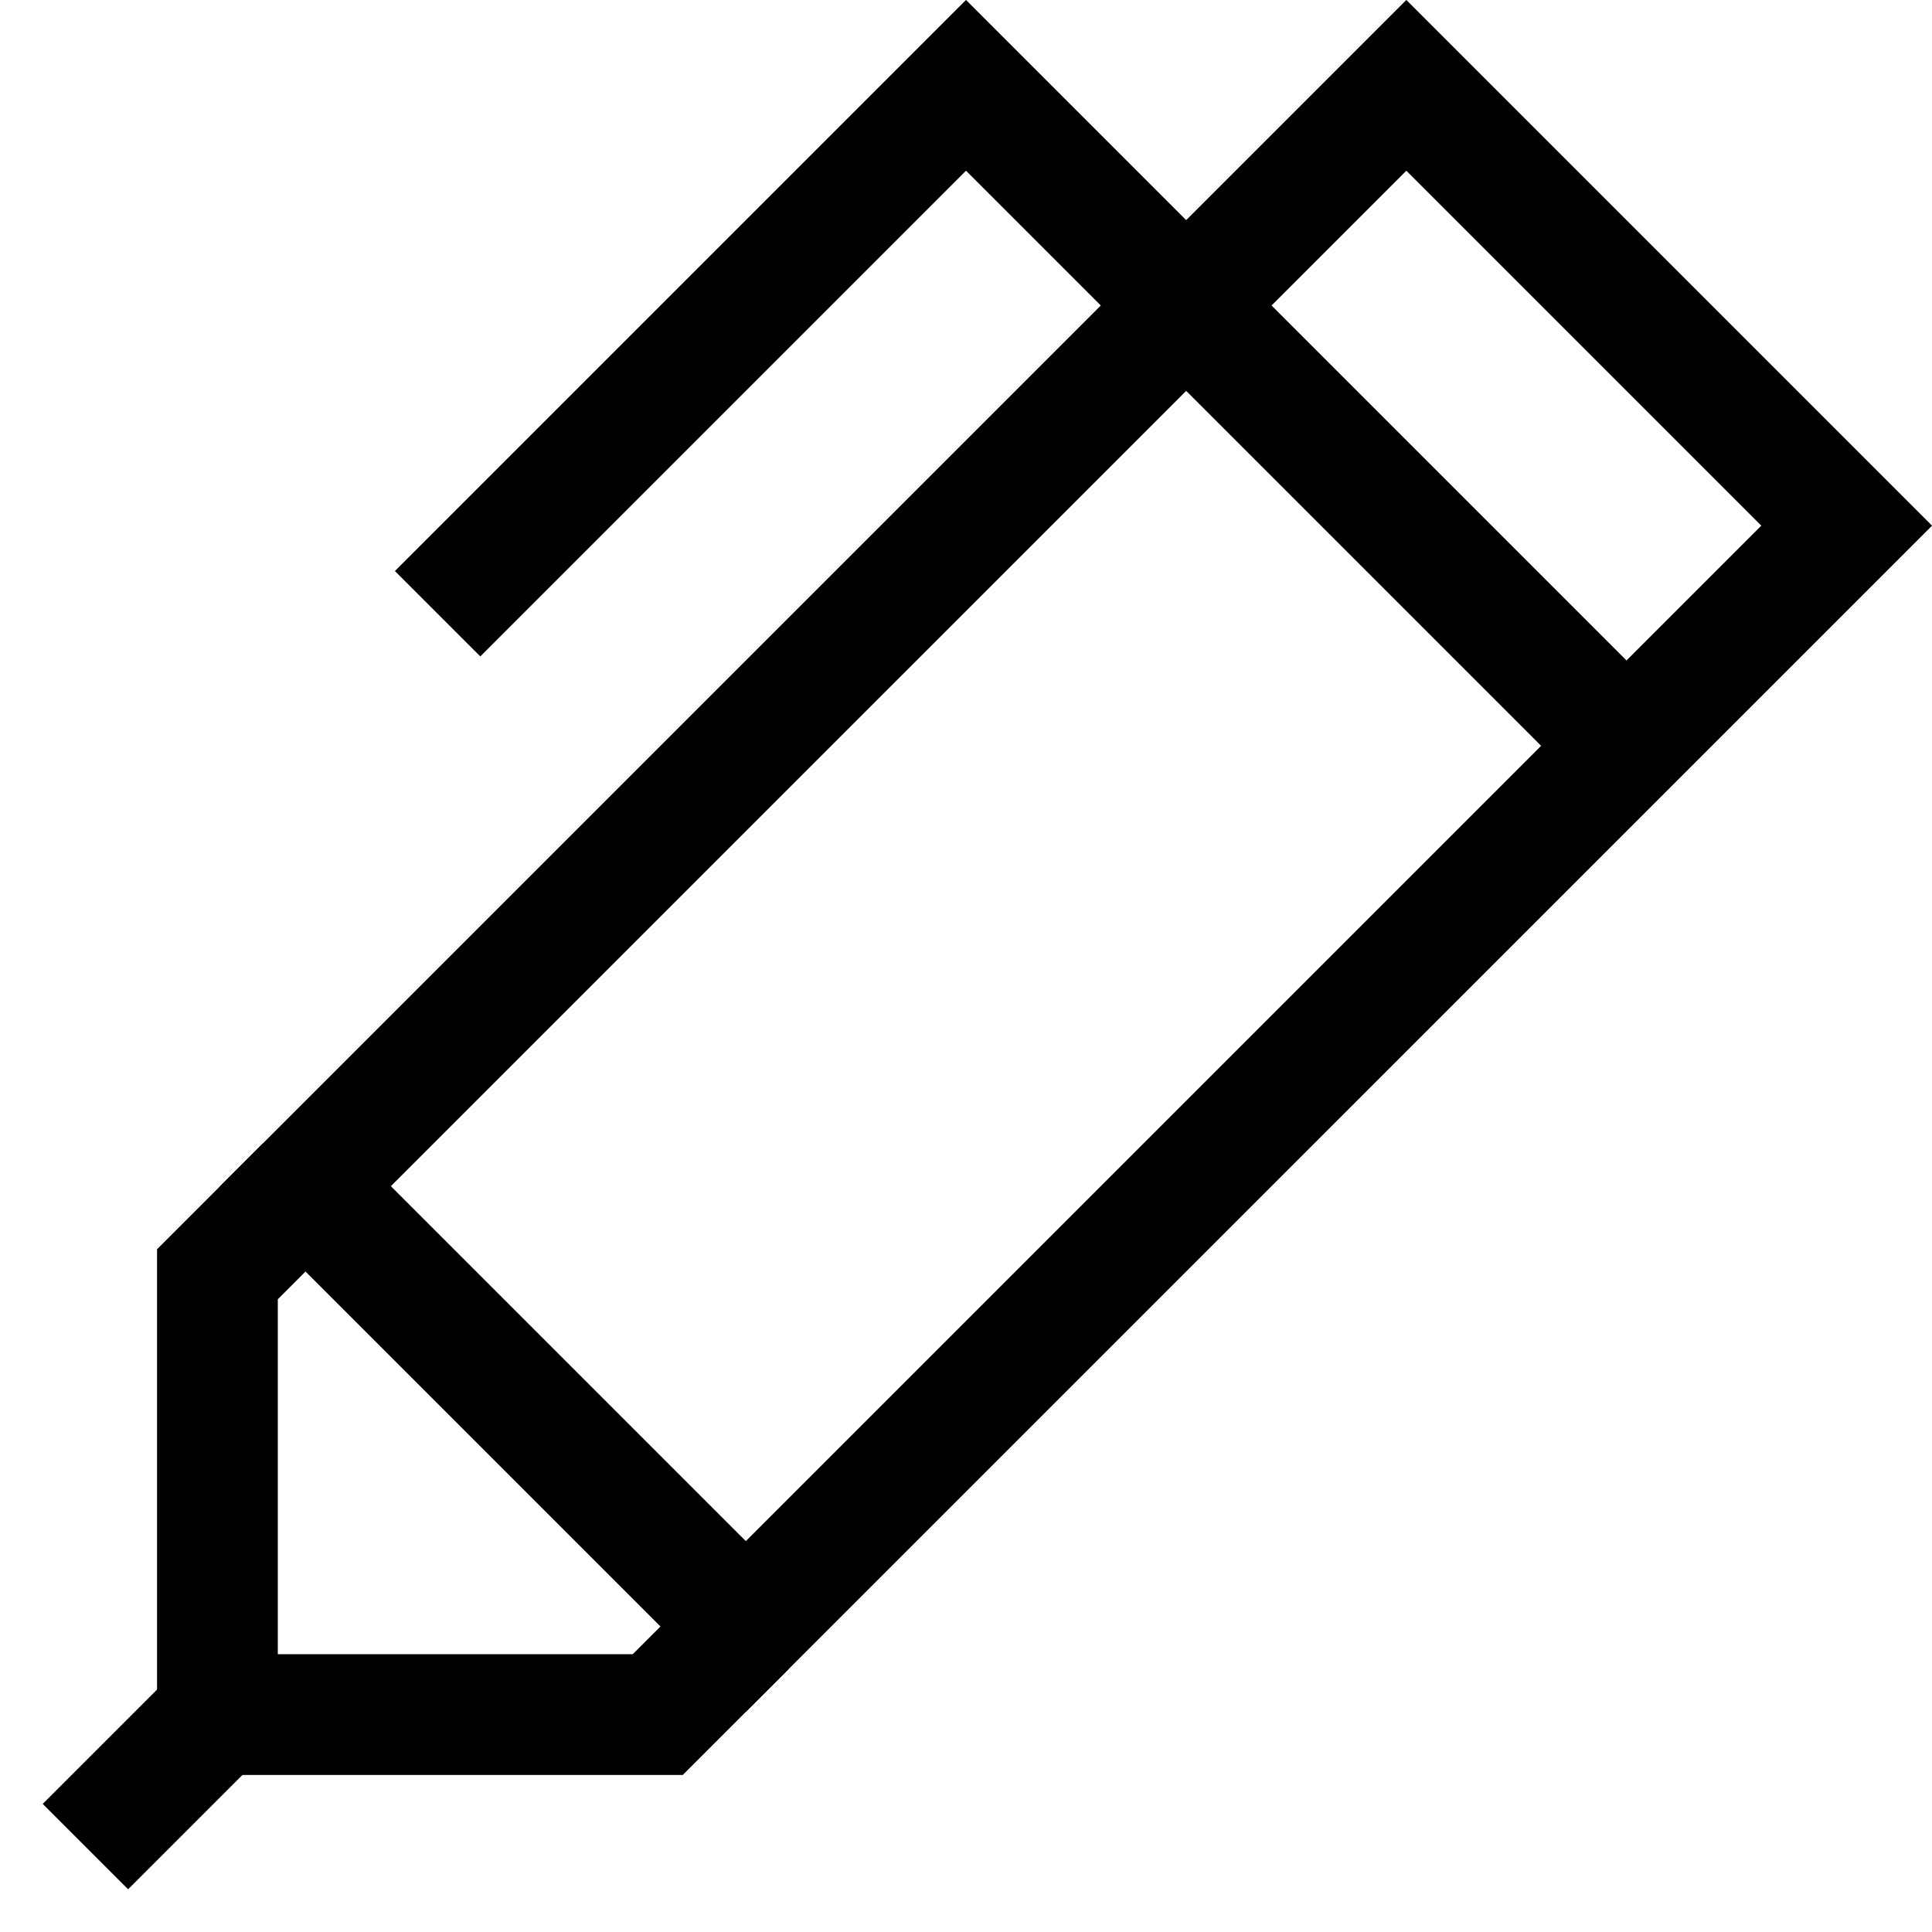 <svg width="24" height="24" viewBox="0 0 24 24" fill="none" xmlns="http://www.w3.org/2000/svg">
<g clip-path="url(#clip0_14_1917)">
<path d="M9.265 20.205L3.795 14.735L17.47 1.06L22.94 6.53L9.265 20.205Z" stroke="black" stroke-width="1.5"/>
<path d="M20.205 9.265L12 1.06L5.436 7.624" stroke="black" stroke-width="1.5"/>
<path d="M3.795 14.735L2.701 15.829V21.299H8.171L9.265 20.205" stroke="black" stroke-width="1.5"/>
<path d="M2.701 21.299L1.061 22.939" stroke="black" stroke-width="1.5"/>
</g>
<defs>
<clipPath id="clip0_14_1917">
<rect width="24" height="24" fill="white"/>
</clipPath>
</defs>
</svg>

